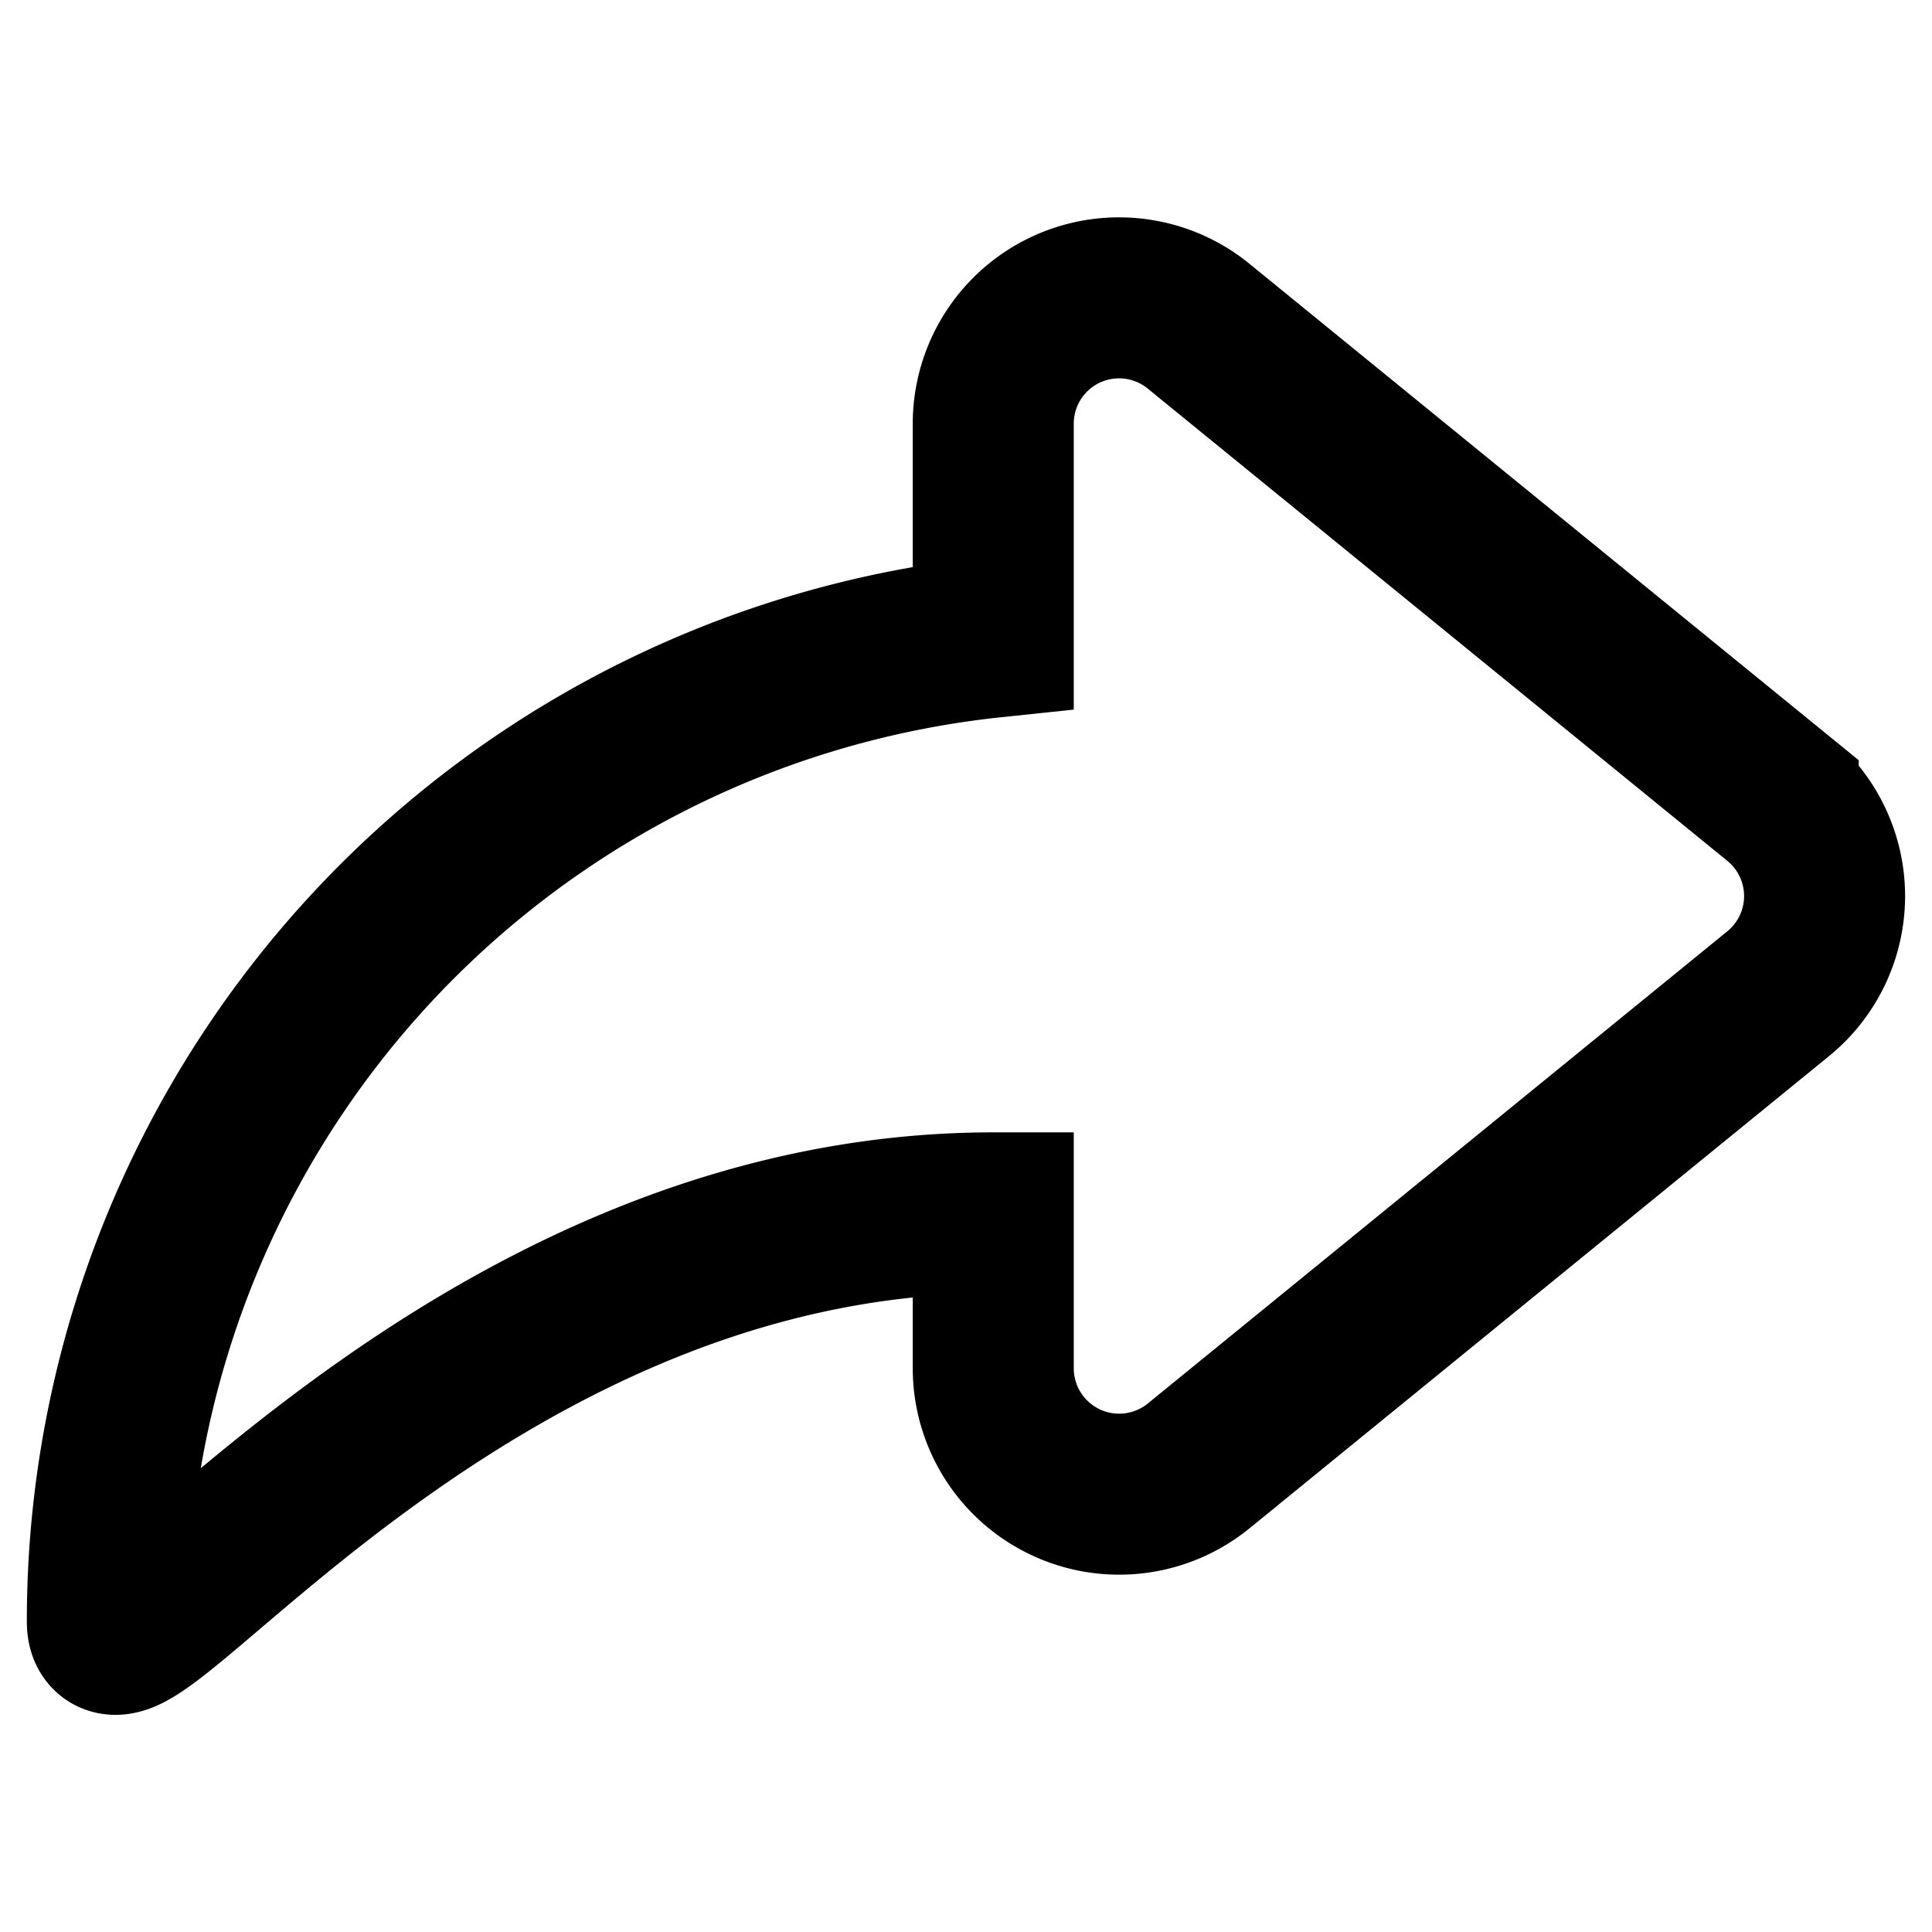 <svg xmlns="http://www.w3.org/2000/svg" viewBox="0 0 18 18"><path d="M9.254 5.936V3.948a1.172 1.172 0 0 1 1.913-.909l5.4 4.4a1.173 1.173 0 0 1 0 1.819l-5.4 4.4a1.173 1.173 0 0 1-1.913-.91V11.3C4.222 11.3 1 16.036 1 15.106a9.217 9.217 0 0 1 8.254-9.17Z" fill="none" stroke="#000" stroke-miterlimit="10" stroke-width="1.5"/></svg>
